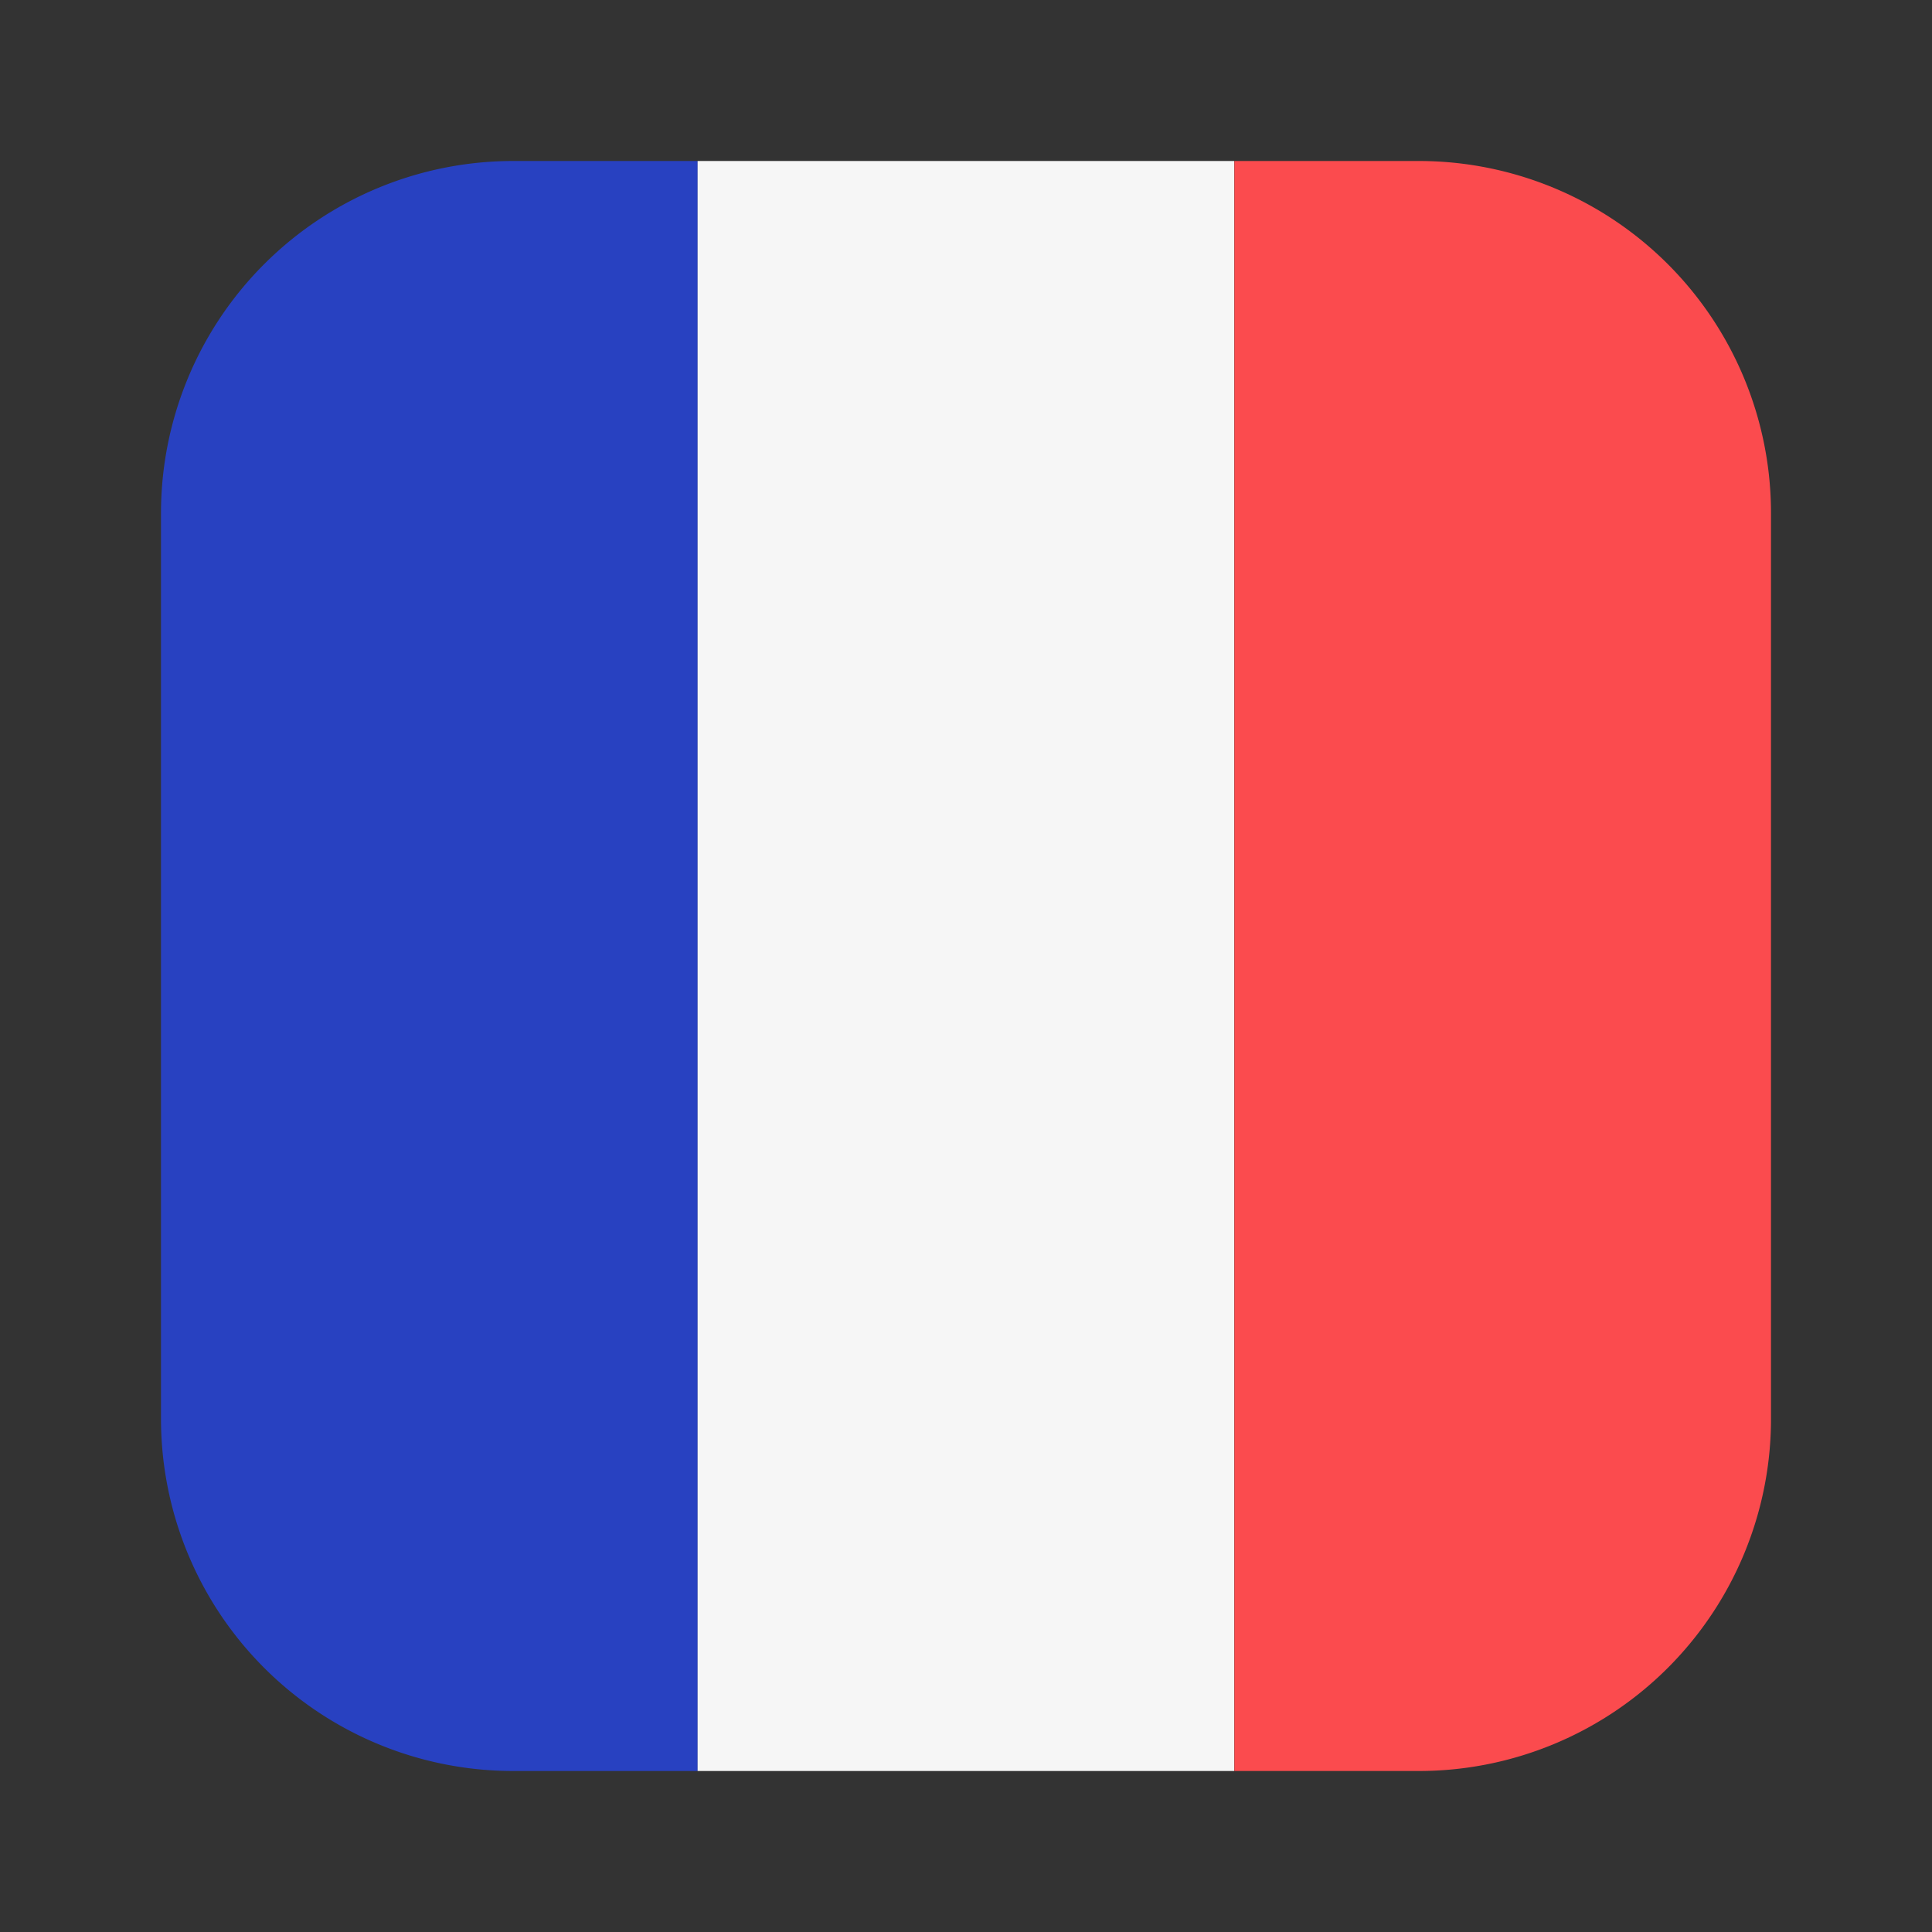 <svg viewBox="0 0 24 24" fill="none" xmlns="http://www.w3.org/2000/svg"><rect x="0" y="0" width="24" height="24" fill="#333333" stroke="none"/><path d="M6.375 2A4.375 4.375 0 002 6.375v11.25A4.375 4.375 0 006.375 22h2.292V2H6.375z" fill="#2841C1"/><path d="M8.666 2v20h6.666V2H8.666z" fill="#F6F6F6"/><path d="M17.626 2h-2.292v20h2.292A4.375 4.375 0 0022 17.625V6.375A4.375 4.375 0 0017.626 2z" fill="#FB4B4E"/></svg>
